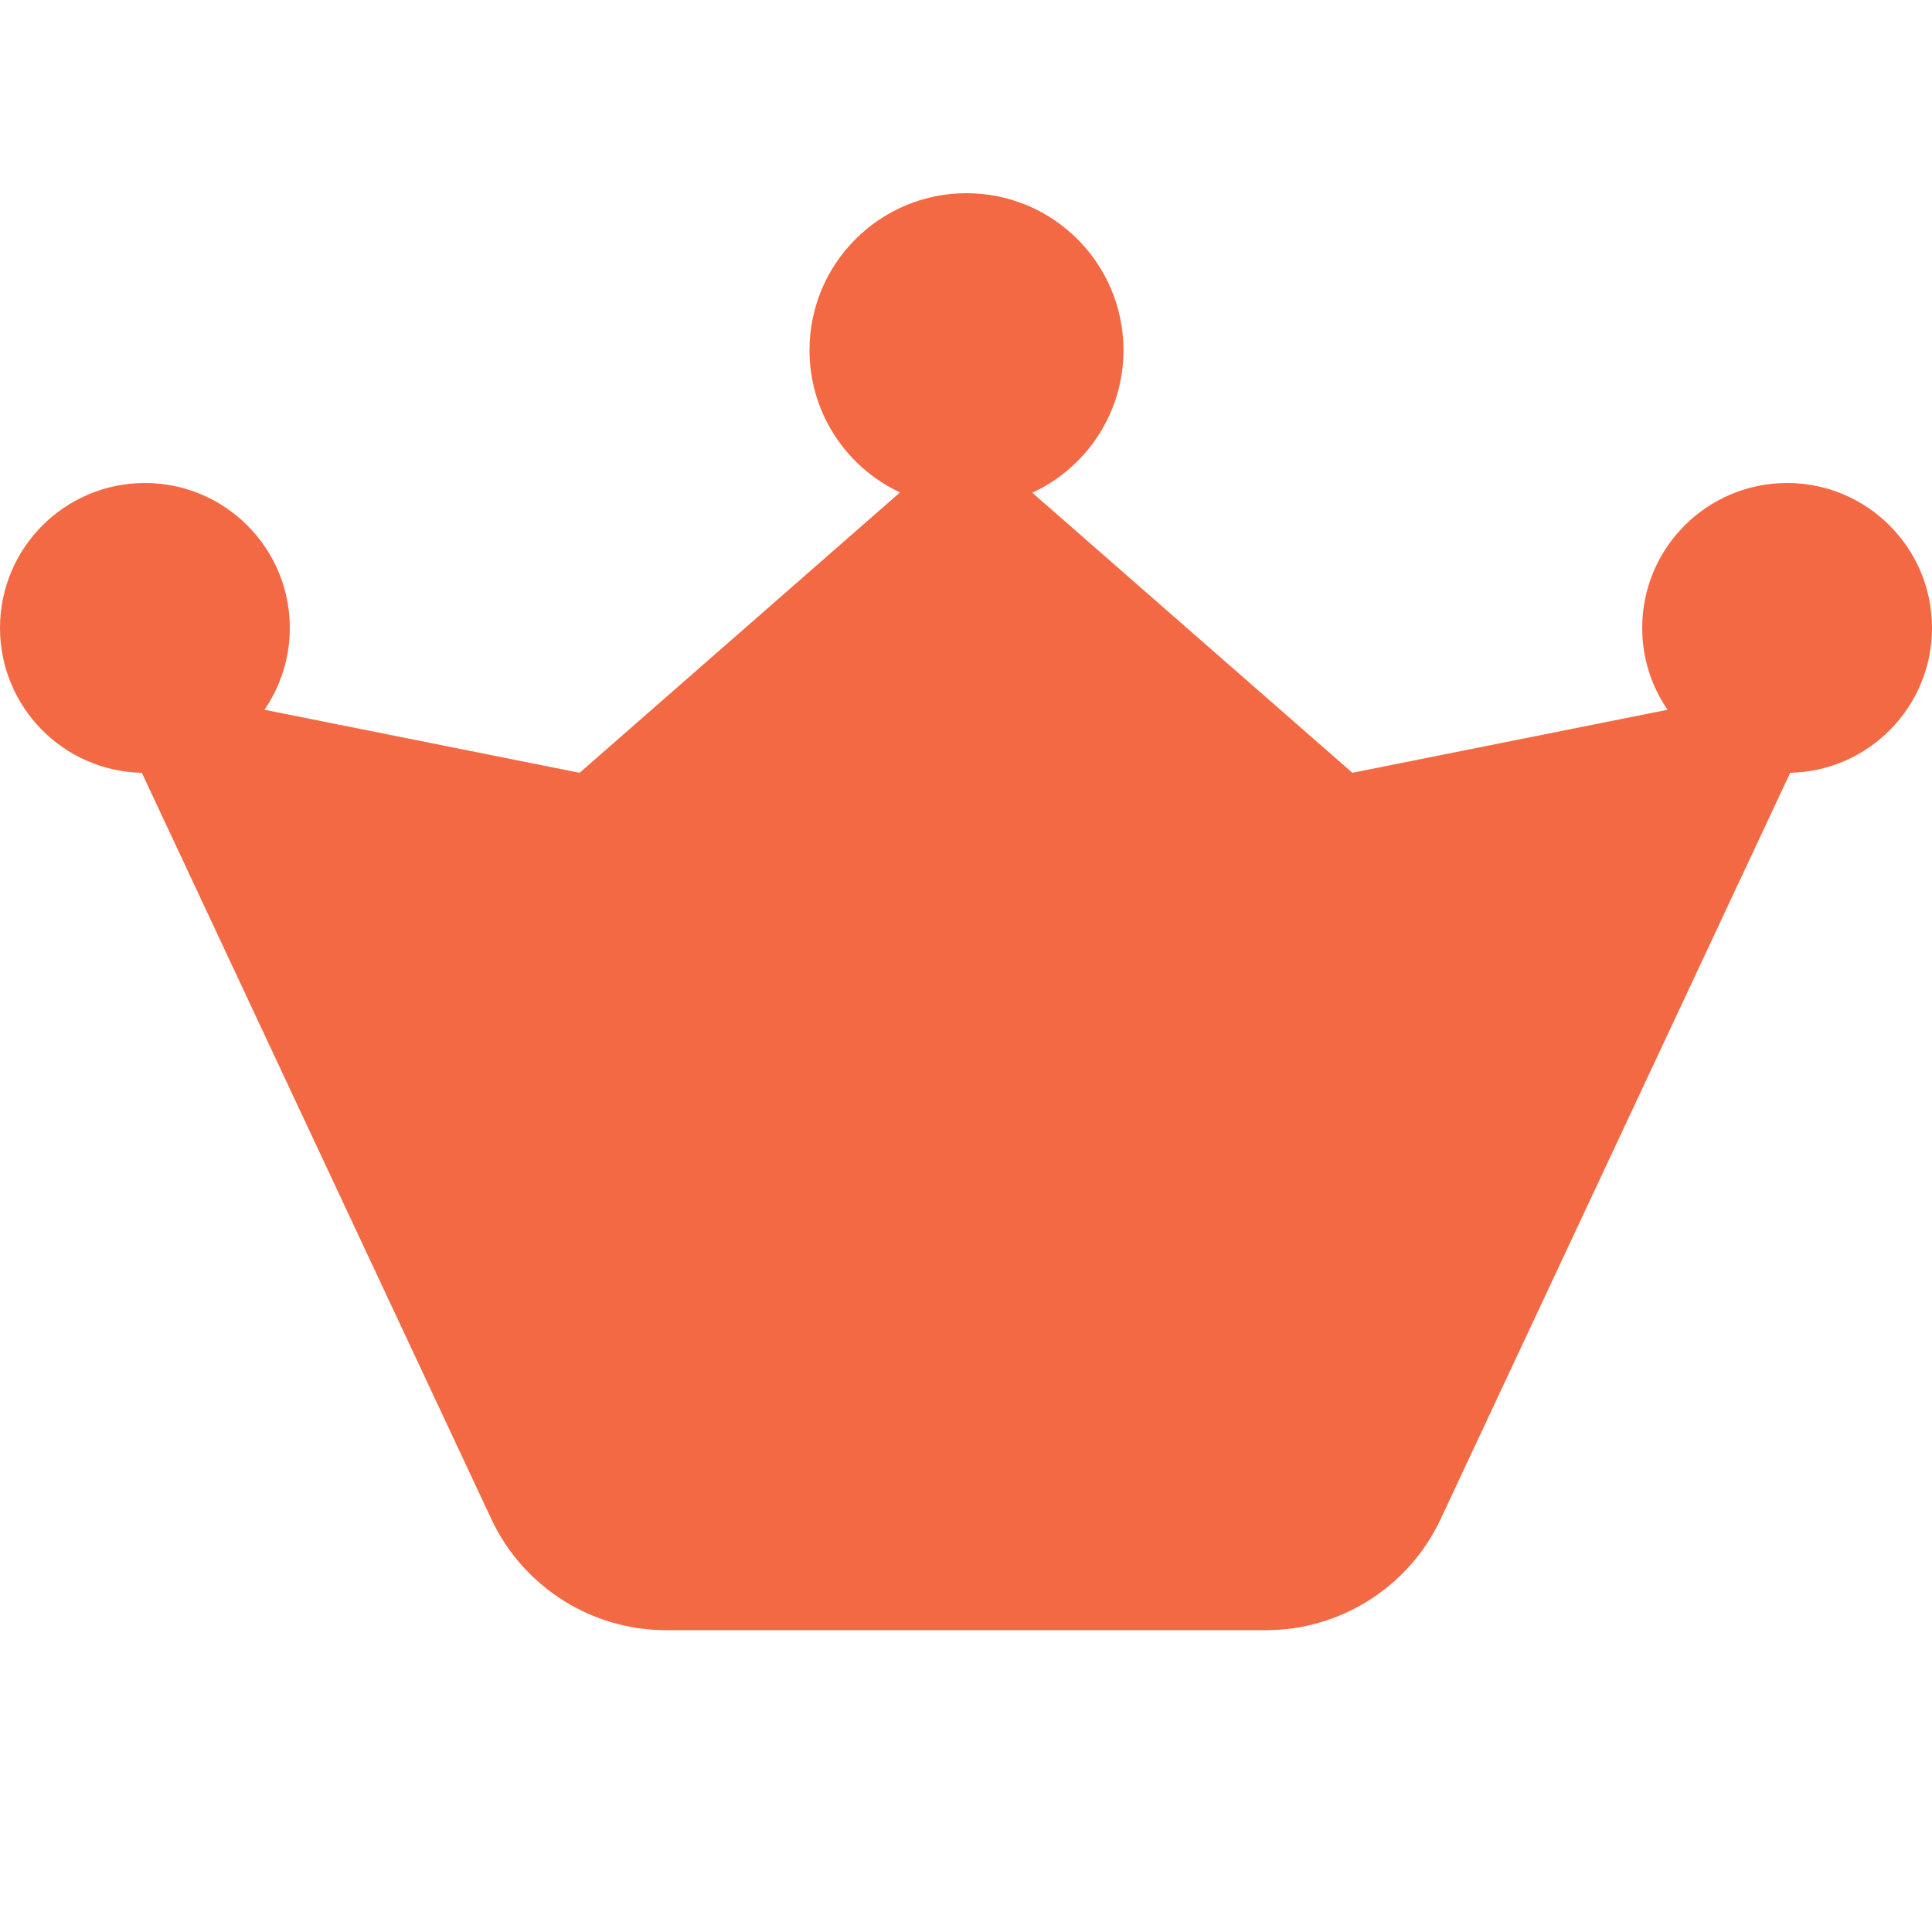 <svg fill="none" height="32" viewBox="0 0 32 32" width="32" xmlns="http://www.w3.org/2000/svg"><path clip-rule="evenodd" d="m18.608 5.8c0 1.047-.618 1.949-1.51 2.361l5.302 4.639 5.22-1.044c-.265-.386-.42-.853-.42-1.356 0-1.325 1.075-2.4 2.4-2.4s2.4 1.075 2.4 2.4c0 1.308-1.047 2.372-2.349 2.4l-5.788 12.358c-.527 1.125-1.656 1.843-2.898 1.843h-9.93c-1.242 0-2.371-.718-2.898-1.843l-5.788-12.358c-1.302-.027-2.349-1.091-2.349-2.4 0-1.325 1.075-2.4 2.4-2.4s2.4 1.075 2.4 2.4c0 .503-.155.97-.42 1.356l5.22 1.044 5.307-4.644c-.886-.414-1.499-1.314-1.499-2.356 0-1.436 1.164-2.6 2.6-2.6s2.6 1.164 2.6 2.6z" fill="#f36944" fill-rule="evenodd"/></svg>
